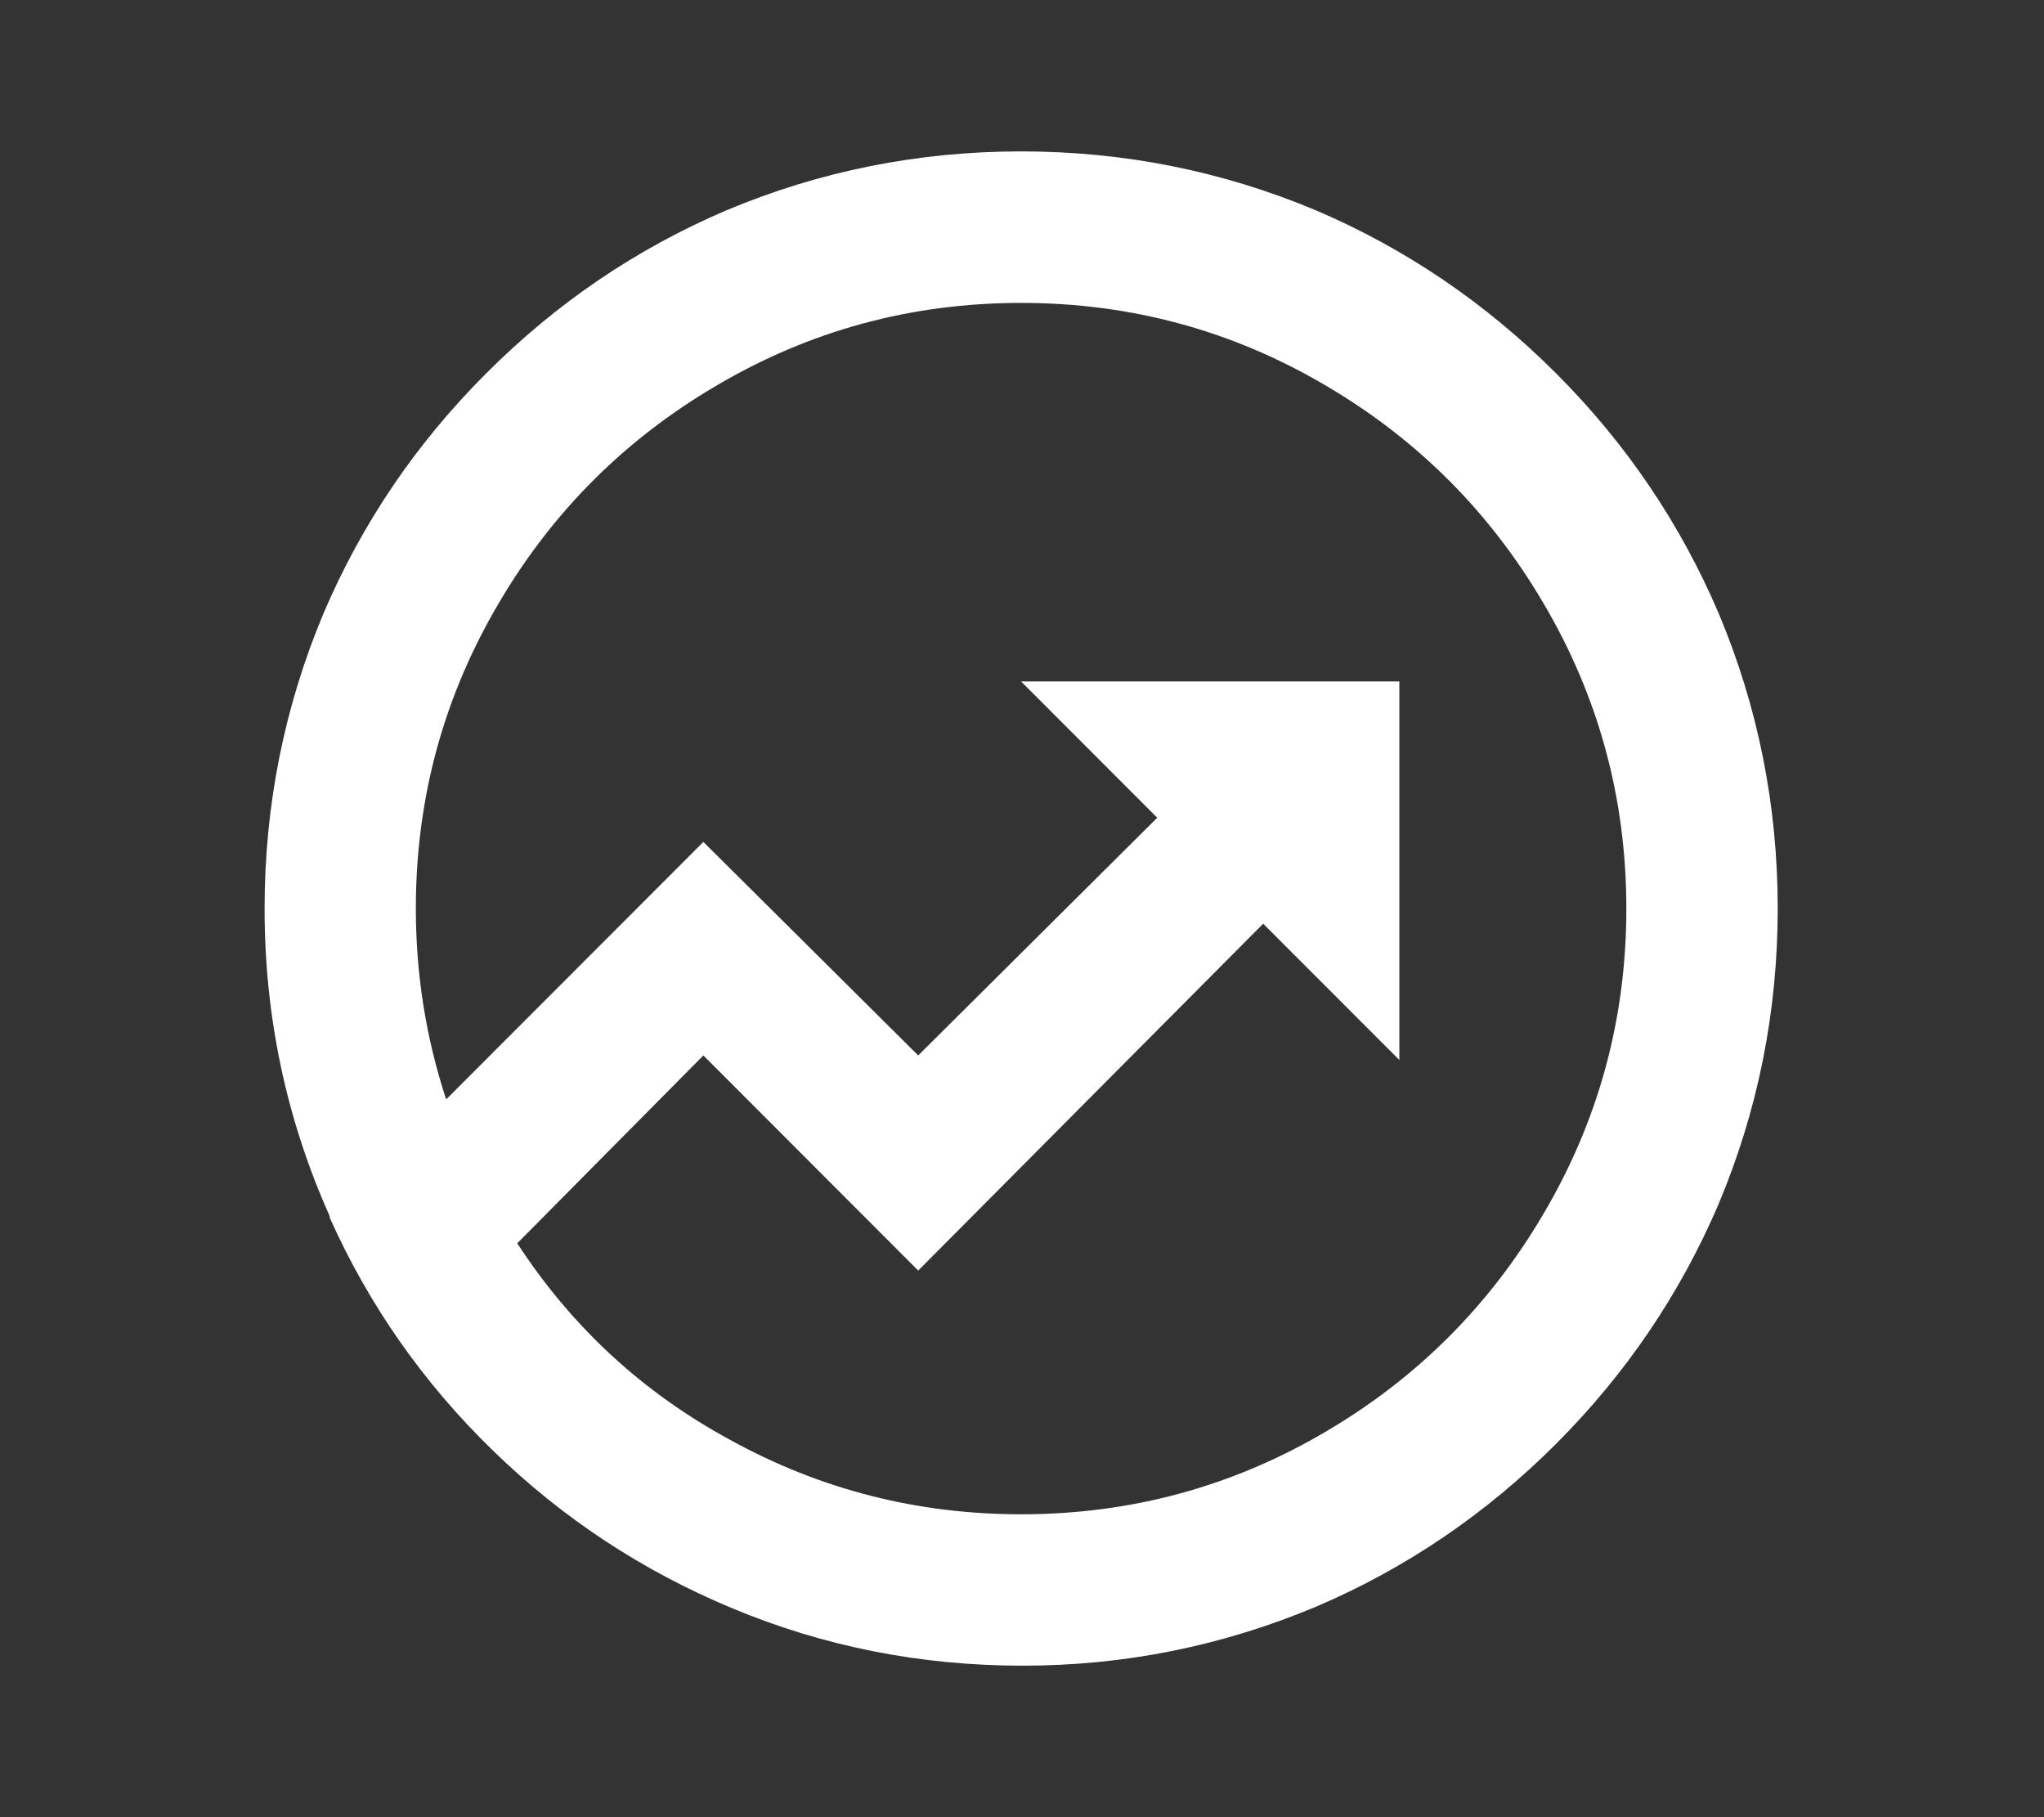 <svg width="18" height="16" viewBox="0 0 18 16" fill="none" xmlns="http://www.w3.org/2000/svg">
<rect x="0" y="0" width="18" height="16" fill="#333333" stroke="none"/>
<path d="M3.929 9.68L6.194 7.413L8.086 9.293L10.191 7.2L8.992 6H12.323V9.333L11.124 8.133L8.086 11.187L6.194 9.293L4.555 10.947C5.035 11.684 5.661 12.262 6.434 12.68C7.224 13.115 8.077 13.333 8.992 13.333C9.96 13.333 10.858 13.089 11.684 12.6C12.483 12.129 13.118 11.493 13.589 10.693C14.078 9.867 14.322 8.969 14.322 8C14.322 7.031 14.078 6.133 13.589 5.306C13.118 4.506 12.483 3.871 11.684 3.4C10.858 2.911 9.96 2.667 8.992 2.667C8.024 2.667 7.127 2.911 6.301 3.4C5.501 3.871 4.866 4.506 4.395 5.306C3.906 6.133 3.662 7.031 3.662 8C3.662 8.578 3.751 9.138 3.929 9.68ZM2.903 10.72V10.707C2.521 9.853 2.33 8.951 2.33 8C2.33 7.093 2.503 6.226 2.849 5.4C3.187 4.609 3.664 3.904 4.282 3.287C4.899 2.669 5.603 2.191 6.394 1.853C7.22 1.506 8.086 1.333 8.992 1.333C9.898 1.333 10.764 1.506 11.591 1.853C12.381 2.191 13.085 2.669 13.703 3.287C14.32 3.904 14.797 4.609 15.135 5.4C15.482 6.226 15.655 7.093 15.655 8C15.655 8.906 15.482 9.773 15.135 10.6C14.797 11.391 14.32 12.095 13.703 12.713C13.085 13.331 12.381 13.809 11.591 14.146C10.764 14.493 9.903 14.666 9.006 14.666C8.108 14.666 7.256 14.498 6.447 14.16C5.657 13.831 4.955 13.369 4.342 12.773C3.729 12.178 3.249 11.493 2.903 10.72Z" fill="white"/>
</svg>

